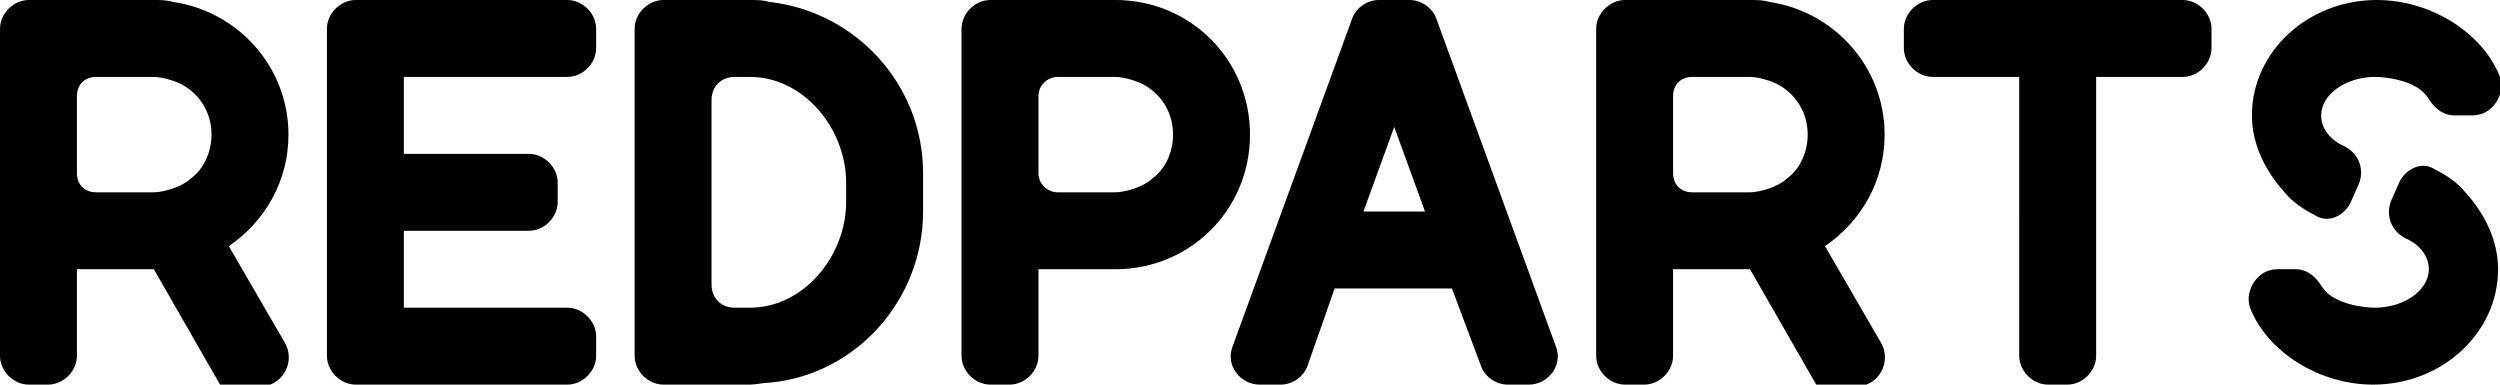 <svg xmlns="http://www.w3.org/2000/svg" width="130" height="20">
	<path class="th-part-primary" d="M40,19.9c-0.3,0-0.7,0.1-1,0.1h-4.5c-0.8,0-1.5-0.7-1.5-1.5v-17C33,0.7,33.7,0,34.5,0H39c0.3,0,0.7,0,1,0.1
	c4.5,0.5,8,4.3,8,8.9v2C48,15.6,44.5,19.5,40,19.9z M44,9.5C44,6.7,41.8,4,39,4h-0.8C37.5,4,37,4.5,37,5.2v9.6
	c0,0.7,0.5,1.2,1.2,1.2H39c2.8,0,5-2.7,5-5.5V9.5z M29.5,20h-11c-0.8,0-1.5-0.7-1.5-1.5v-17C17,0.7,17.7,0,18.5,0h11
	C30.3,0,31,0.7,31,1.5v1C31,3.3,30.3,4,29.5,4H21v4h6.5C28.3,8,29,8.7,29,9.5v1c0,0.8-0.7,1.5-1.5,1.5H21v4h8.5
	c0.8,0,1.5,0.7,1.5,1.5v1C31,19.3,30.3,20,29.5,20z M14.8,17.8c0.6,1-0.1,2.3-1.3,2.3h-2L8,14H4v4.5C4,19.3,3.3,20,2.5,20h-1
	C0.7,20,0,19.3,0,18.5v-17C0,0.7,0.7,0,1.5,0H8c0.3,0,0.7,0,1,0.1c3.4,0.5,6,3.4,6,6.9c0,2.4-1.2,4.5-3.1,5.8L14.8,17.8z M9,4.2
	C8.7,4.1,8.3,4,8,4H5C4.4,4,4,4.4,4,5v4c0,0.6,0.4,1,1,1h3c0.3,0,0.7-0.1,1-0.2c0.3-0.1,0.7-0.3,0.9-0.5C10.6,8.8,11,7.9,11,7
	C11,5.7,10.2,4.6,9,4.2z"></path>
	<path class="th-part-secondary" d="M128.6,6h-1c-0.5,0-0.9-0.3-1.2-0.7c-0.2-0.3-0.4-0.6-0.8-0.8c-0.5-0.3-1.4-0.5-2.1-0.5c-1.5,0-2.8,0.9-2.8,2
	c0,0.7,0.5,1.3,1.2,1.6c0.8,0.4,1.1,1.3,0.7,2.1l-0.4,0.9c-0.4,0.7-1.2,1-1.8,0.6c-0.6-0.3-1.2-0.7-1.6-1.2c-1-1.1-1.7-2.5-1.7-4
	c0-3.3,2.9-6,6.5-6c2.8,0,5.5,1.7,6.4,4C130.3,4.9,129.6,6,128.6,6z M113.5,4H109v14.5c0,0.8-0.7,1.5-1.5,1.5h-1
	c-0.8,0-1.5-0.7-1.5-1.5V4h-4.5C99.7,4,99,3.3,99,2.5v-1c0-0.8,0.7-1.5,1.5-1.5h13c0.8,0,1.5,0.7,1.5,1.5v1C115,3.3,114.3,4,113.5,4
	z M97.8,17.8c0.6,1-0.1,2.3-1.3,2.3h-2L91,14h-4v4.5c0,0.8-0.7,1.5-1.5,1.5h-1c-0.8,0-1.5-0.7-1.5-1.5v-17C83,0.7,83.7,0,84.5,0H91
	c0.3,0,0.7,0,1,0.1c3.4,0.5,6,3.4,6,6.9c0,2.4-1.2,4.5-3.1,5.8L97.8,17.8z M92,4.2C91.7,4.1,91.3,4,91,4h-3c-0.6,0-1,0.4-1,1v4
	c0,0.6,0.4,1,1,1h3c0.3,0,0.7-0.1,1-0.2c0.3-0.1,0.7-0.3,0.9-0.5C93.6,8.8,94,7.9,94,7C94,5.7,93.2,4.6,92,4.2z M79.5,20h-1.1
	c-0.6,0-1.2-0.4-1.4-1l-1.5-4h-6.1L68,19c-0.2,0.6-0.8,1-1.4,1h-1.1c-1,0-1.8-1-1.4-2l6.2-17c0.2-0.6,0.8-1,1.4-1h1.6
	c0.6,0,1.2,0.4,1.4,1l6.2,17C81.3,19,80.5,20,79.5,20z M72.5,6.6L70.9,11h3.2L72.5,6.6z M58,14h-4v4.5c0,0.8-0.7,1.5-1.5,1.5h-1
	c-0.8,0-1.5-0.7-1.5-1.5v-17C50,0.7,50.7,0,51.5,0H58c3.9,0,7,3.1,7,7S61.9,14,58,14z M61,7c0-1.3-0.8-2.4-2-2.8
	C58.7,4.1,58.3,4,58,4h-3c-0.5,0-1,0.4-1,1v4c0,0.6,0.5,1,1,1h3c0.3,0,0.7-0.1,1-0.2c0.3-0.1,0.7-0.3,0.9-0.5C60.6,8.8,61,7.9,61,7z
	 M118.4,14h1c0.5,0,0.9,0.3,1.2,0.7c0.2,0.3,0.4,0.6,0.8,0.8c0.5,0.3,1.4,0.5,2.1,0.5c1.5,0,2.8-0.9,2.8-2c0-0.7-0.5-1.3-1.2-1.6
	c-0.8-0.4-1.1-1.3-0.7-2.1l0.4-0.9c0.4-0.7,1.2-1,1.8-0.6c0.6,0.3,1.2,0.7,1.6,1.2c1,1.1,1.7,2.5,1.7,4c0,3.3-2.9,6-6.5,6
	c-2.8,0-5.5-1.7-6.4-4C116.7,15.1,117.4,14,118.4,14z"></path>
</svg>
